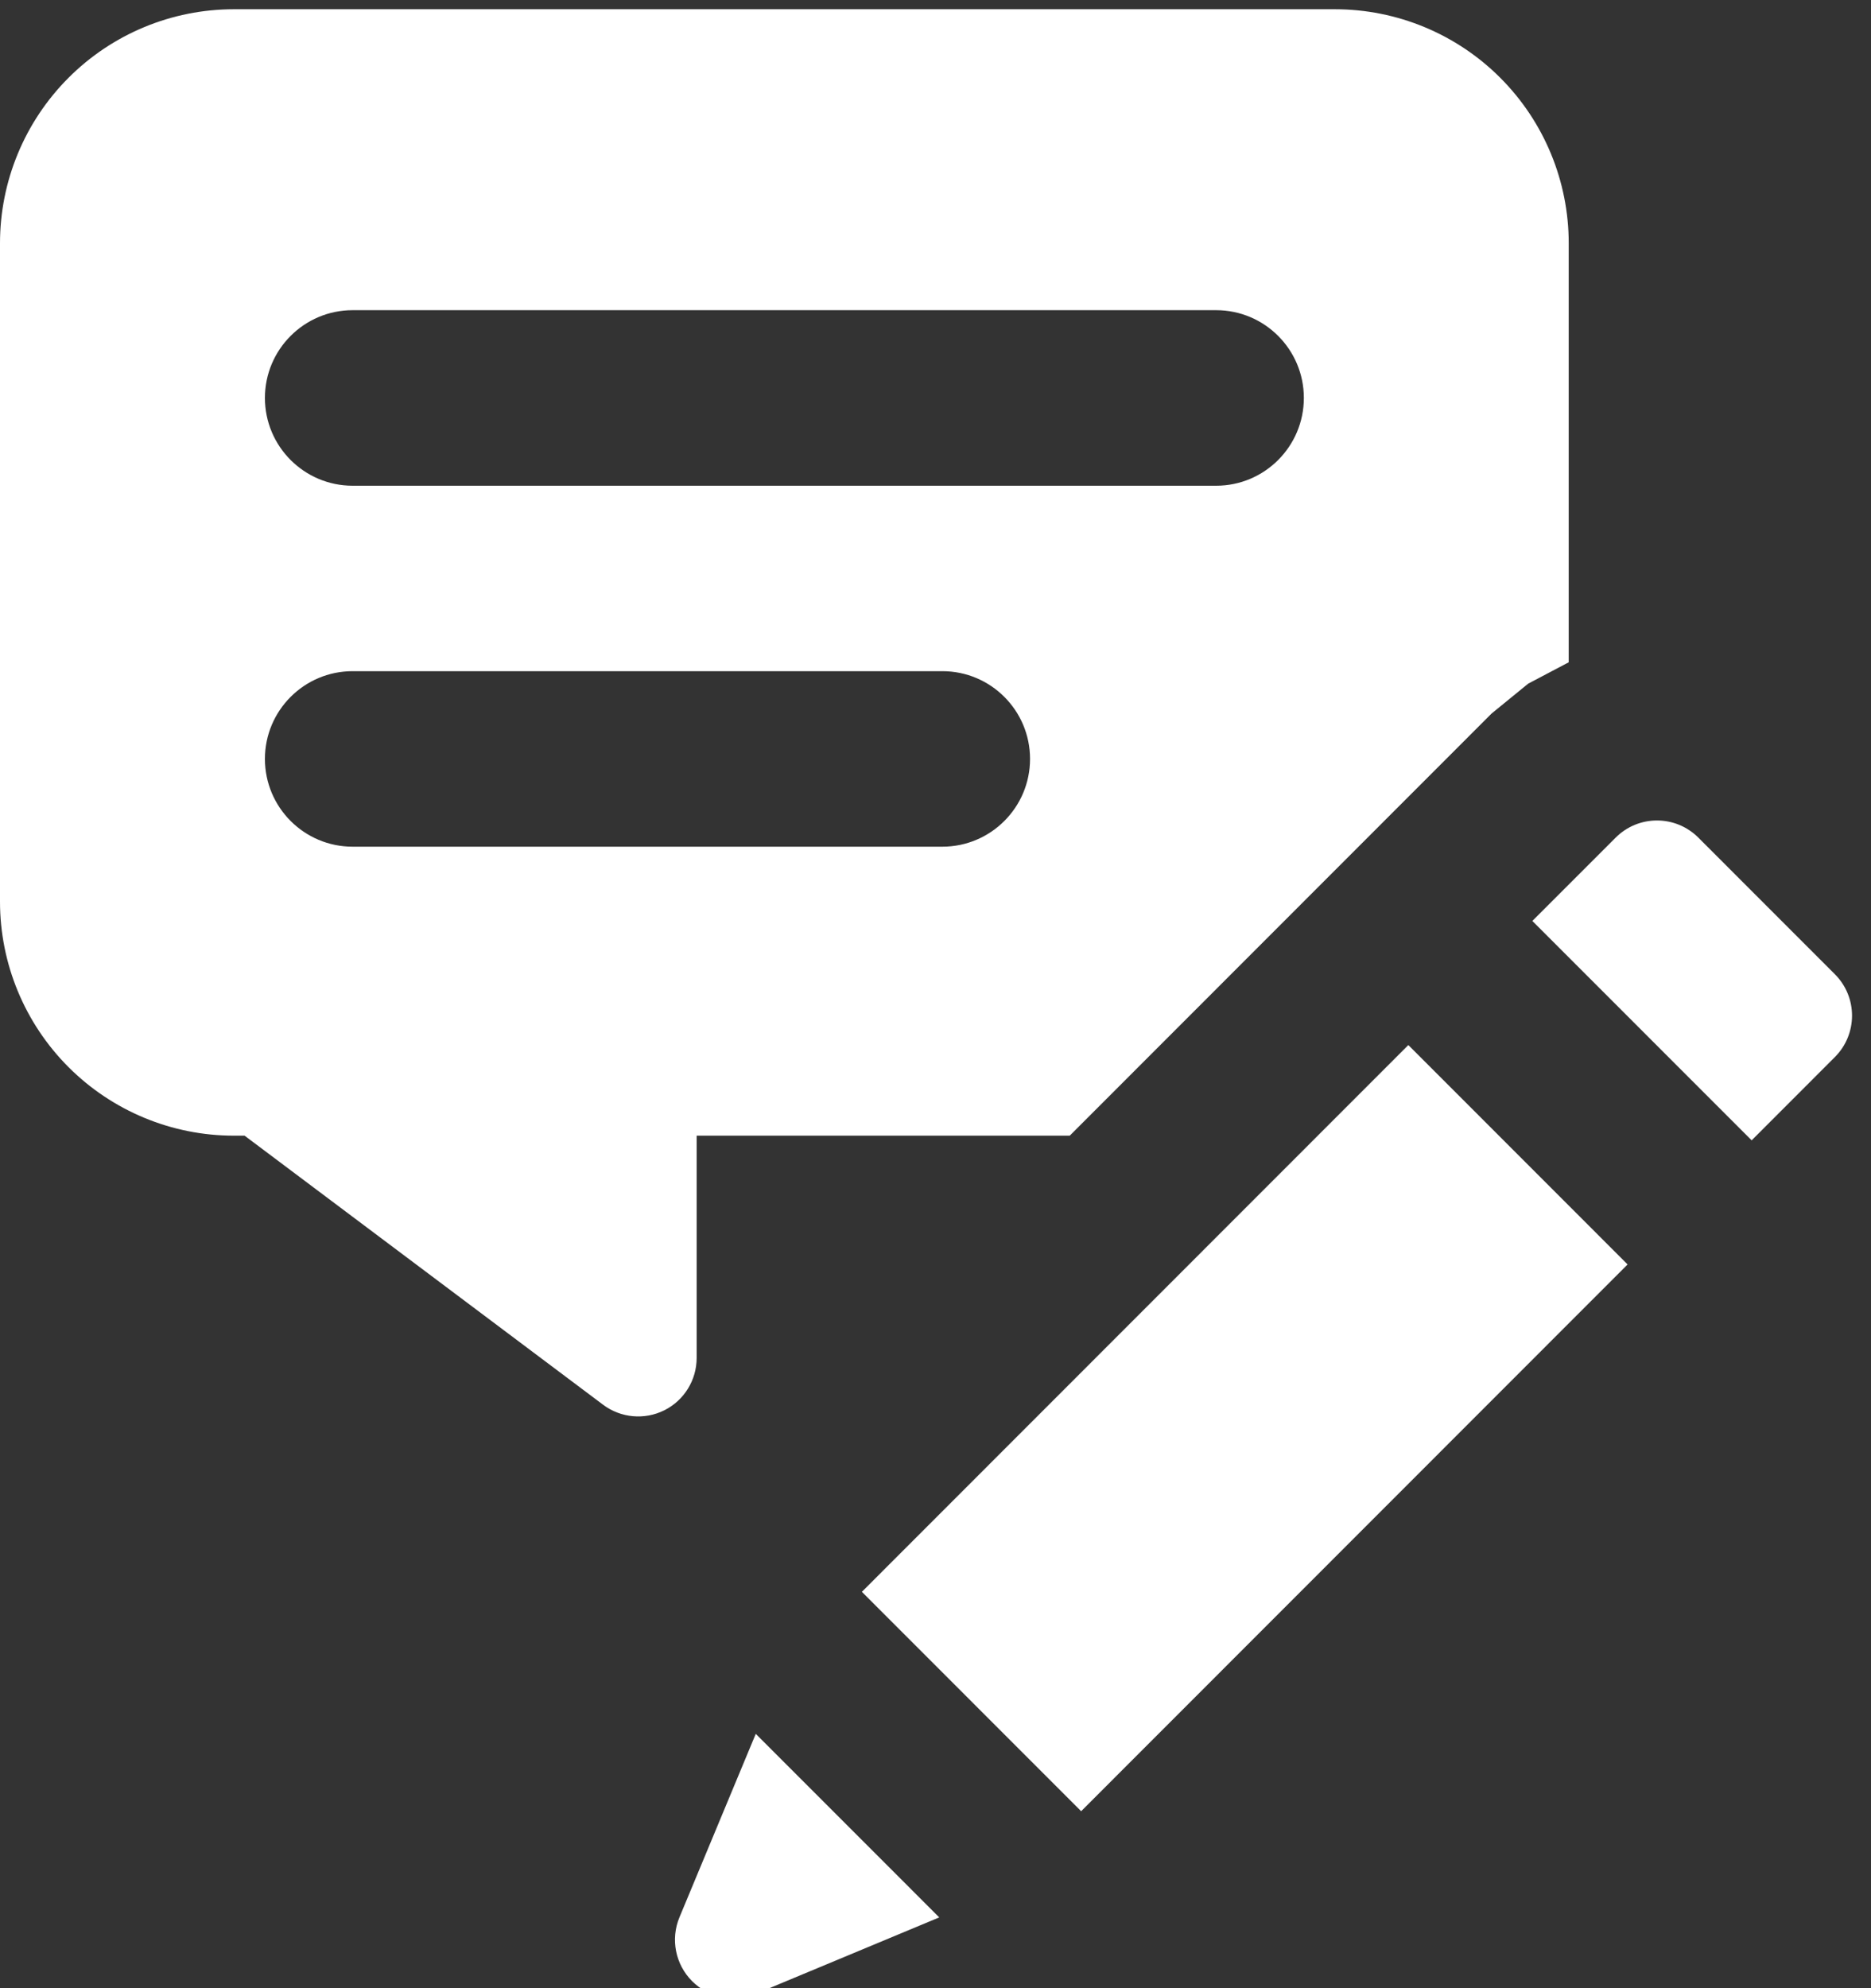 <?xml version="1.0" encoding="UTF-8" standalone="no"?>
<!DOCTYPE svg PUBLIC "-//W3C//DTD SVG 1.1//EN" "http://www.w3.org/Graphics/SVG/1.1/DTD/svg11.dtd">
<svg width="100%" height="100%" viewBox="0 0 32 34" version="1.1" xmlns="http://www.w3.org/2000/svg" xmlns:xlink="http://www.w3.org/1999/xlink" xml:space="preserve" xmlns:serif="http://www.serif.com/" style="fill-rule:evenodd;clip-rule:evenodd;stroke-linejoin:round;stroke-miterlimit:2;">
    <rect x="0" y="0" width="32" height="34" fill="#333333" stroke="none"/>
    <g transform="matrix(1,0,0,1,-687.214,-767.078)">
        <g transform="matrix(1,0,0,0.515,252.787,449.856)">
            <path d="M452.723,653.676L446.342,653.676L446.342,661.056C446.342,661.792 446.128,662.465 445.79,662.794C445.451,663.123 445.045,663.052 444.742,662.611L438.61,653.676L438.427,653.676C437.366,653.676 436.349,652.857 435.599,651.4C434.849,649.943 434.427,647.966 434.427,645.905L434.427,624.042C434.427,621.981 434.849,620.005 435.599,618.548C436.349,617.09 437.366,616.272 438.427,616.272L457.257,616.272C458.318,616.272 459.336,617.09 460.086,618.548C460.836,620.005 461.257,621.981 461.257,624.042L461.257,637.957L460.564,638.666L459.938,639.658L452.723,653.676ZM449.168,668.823L458.514,650.667L462.264,657.952L452.918,676.108L449.168,668.823ZM450.491,679.634L447.356,682.17C446.982,682.473 446.551,682.307 446.264,681.751C445.978,681.194 445.892,680.357 446.048,679.63L447.353,673.539L450.491,679.634ZM460.635,646.546L462.06,643.779C462.45,643.02 463.083,643.02 463.474,643.779L465.81,648.317C466.2,649.075 466.2,650.305 465.81,651.064L464.386,653.831L460.635,646.546ZM440.458,644.08L450.544,644.08C451.372,644.08 452.044,642.774 452.044,641.166C452.044,639.558 451.372,638.252 450.544,638.252L440.458,638.252C439.63,638.252 438.958,639.558 438.958,641.166C438.958,642.774 439.63,644.08 440.458,644.08ZM440.458,632.094L455.227,632.094C456.055,632.094 456.727,630.788 456.727,629.179C456.727,627.571 456.055,626.265 455.227,626.265L440.458,626.265C439.63,626.265 438.958,627.571 438.958,629.179C438.958,630.788 439.63,632.094 440.458,632.094Z" style="fill:white;"/>
        </g>
    </g>
</svg>
